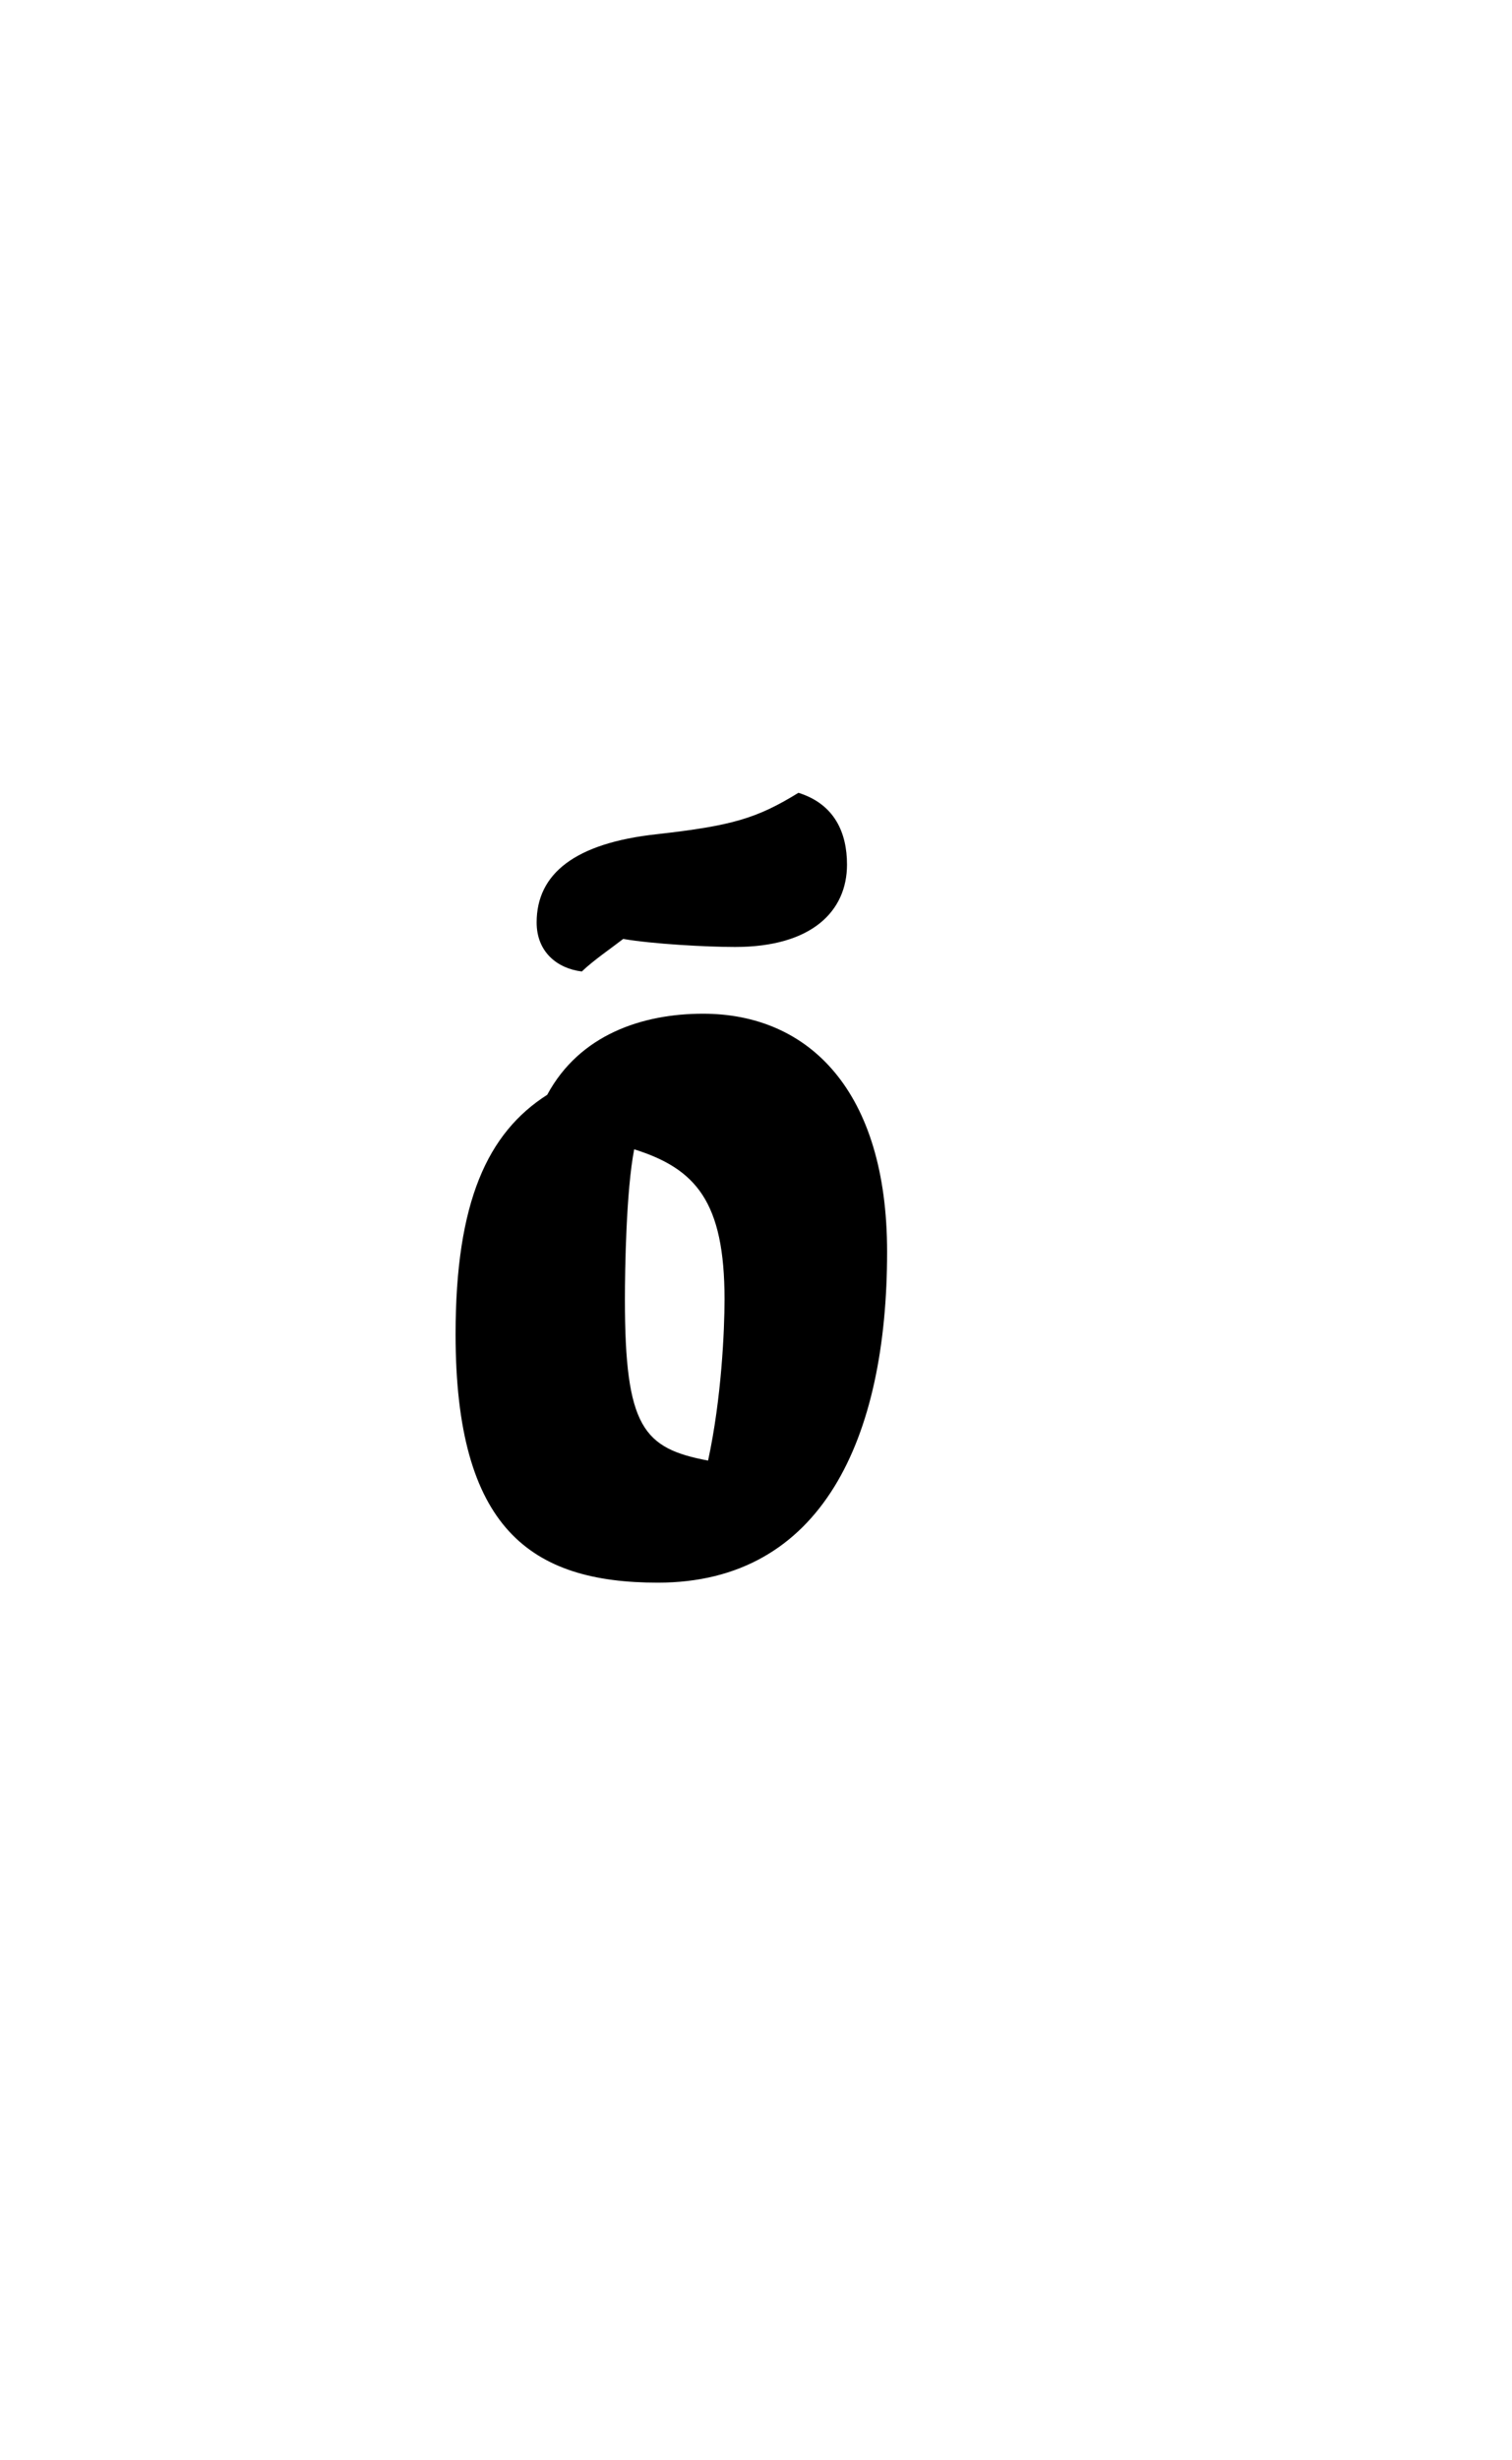 <?xml version="1.0" encoding="UTF-8"?>
<svg xmlns="http://www.w3.org/2000/svg" xmlns:xlink="http://www.w3.org/1999/xlink" width="55.953pt" height="91pt" viewBox="0 0 55.953 91" version="1.1">
<defs>
<g>
<symbol overflow="visible" id="glyph0-0">
<path style="stroke:none;" d="M 0 -21.625 L 0 0 L 15.422 0 L 15.422 -21.625 Z M 1.484 -1.484 L 1.484 -20.062 L 13.906 -20.062 L 13.906 -1.484 Z M 7.719 -17.891 C 5.859 -17.891 4.938 -16.984 4.938 -15.922 C 4.938 -15.469 5.047 -15.047 5.359 -14.75 C 7.406 -14.484 8.281 -13.797 8.281 -13.266 C 8.281 -12.953 8.016 -12.875 6.422 -12.234 C 5.594 -11.938 5.172 -11.547 5.172 -10.938 C 5.172 -9.875 5.969 -8.703 7.031 -8.703 C 7.328 -8.703 7.562 -8.734 7.828 -8.859 C 7.938 -9.312 8.062 -9.766 8.172 -10.141 C 11.094 -11.406 11.969 -12.078 11.969 -14.016 C 11.969 -15.891 10.219 -17.891 7.719 -17.891 Z M 6.953 -3.766 C 7.484 -3.766 8.062 -3.875 8.328 -3.953 C 8.812 -4.562 9.125 -5.172 9.125 -5.922 C 9.125 -6.984 8.25 -7.906 6.953 -7.906 C 5.703 -7.906 4.984 -7.219 4.984 -5.781 C 4.984 -4.859 5.359 -3.766 6.953 -3.766 Z M 6.953 -3.766 "/>
</symbol>
<symbol overflow="visible" id="glyph0-1">
<path style="stroke:none;" d="M 4.859 -24.125 C 4.859 -23.031 5.625 -22.422 6.531 -22.312 C 6.953 -22.719 7.641 -23.188 8.062 -23.516 C 9.156 -23.328 11.141 -23.219 12.203 -23.219 C 15.047 -23.219 16.344 -24.547 16.344 -26.266 C 16.344 -27.438 15.891 -28.5 14.547 -28.922 C 13 -27.969 12.078 -27.703 9.312 -27.391 C 6.266 -27.062 4.859 -25.922 4.859 -24.125 Z M 5.25 -17.75 C 3.047 -16.344 1.859 -13.797 1.859 -8.891 C 1.859 -1.703 4.641 0.297 9.344 0.297 C 15.422 0.297 17.828 -5.047 17.828 -11.938 C 17.828 -17.891 14.938 -20.75 11.016 -20.75 C 8.781 -20.75 6.453 -19.984 5.25 -17.75 Z M 11.812 -10.188 C 11.812 -9.047 11.703 -6.531 11.203 -4.219 C 8.812 -4.672 8.125 -5.438 8.125 -10.188 C 8.125 -11.281 8.172 -14.219 8.469 -15.734 C 10.75 -15.016 11.812 -13.797 11.812 -10.188 Z M 11.812 -10.188 "/>
</symbol>
<symbol overflow="visible" id="glyph0-2">
<path style="stroke:none;" d=""/>
</symbol>
</g>
</defs>
<g id="surface1">
<g style="fill:rgb(0%,0%,0%);fill-opacity:1;">
  <use xlink:href="#glyph0-1" x="15" y="58.25"/>
  <use xlink:href="#glyph0-2" x="32.594" y="58.25"/>
</g>
</g>
</svg>
